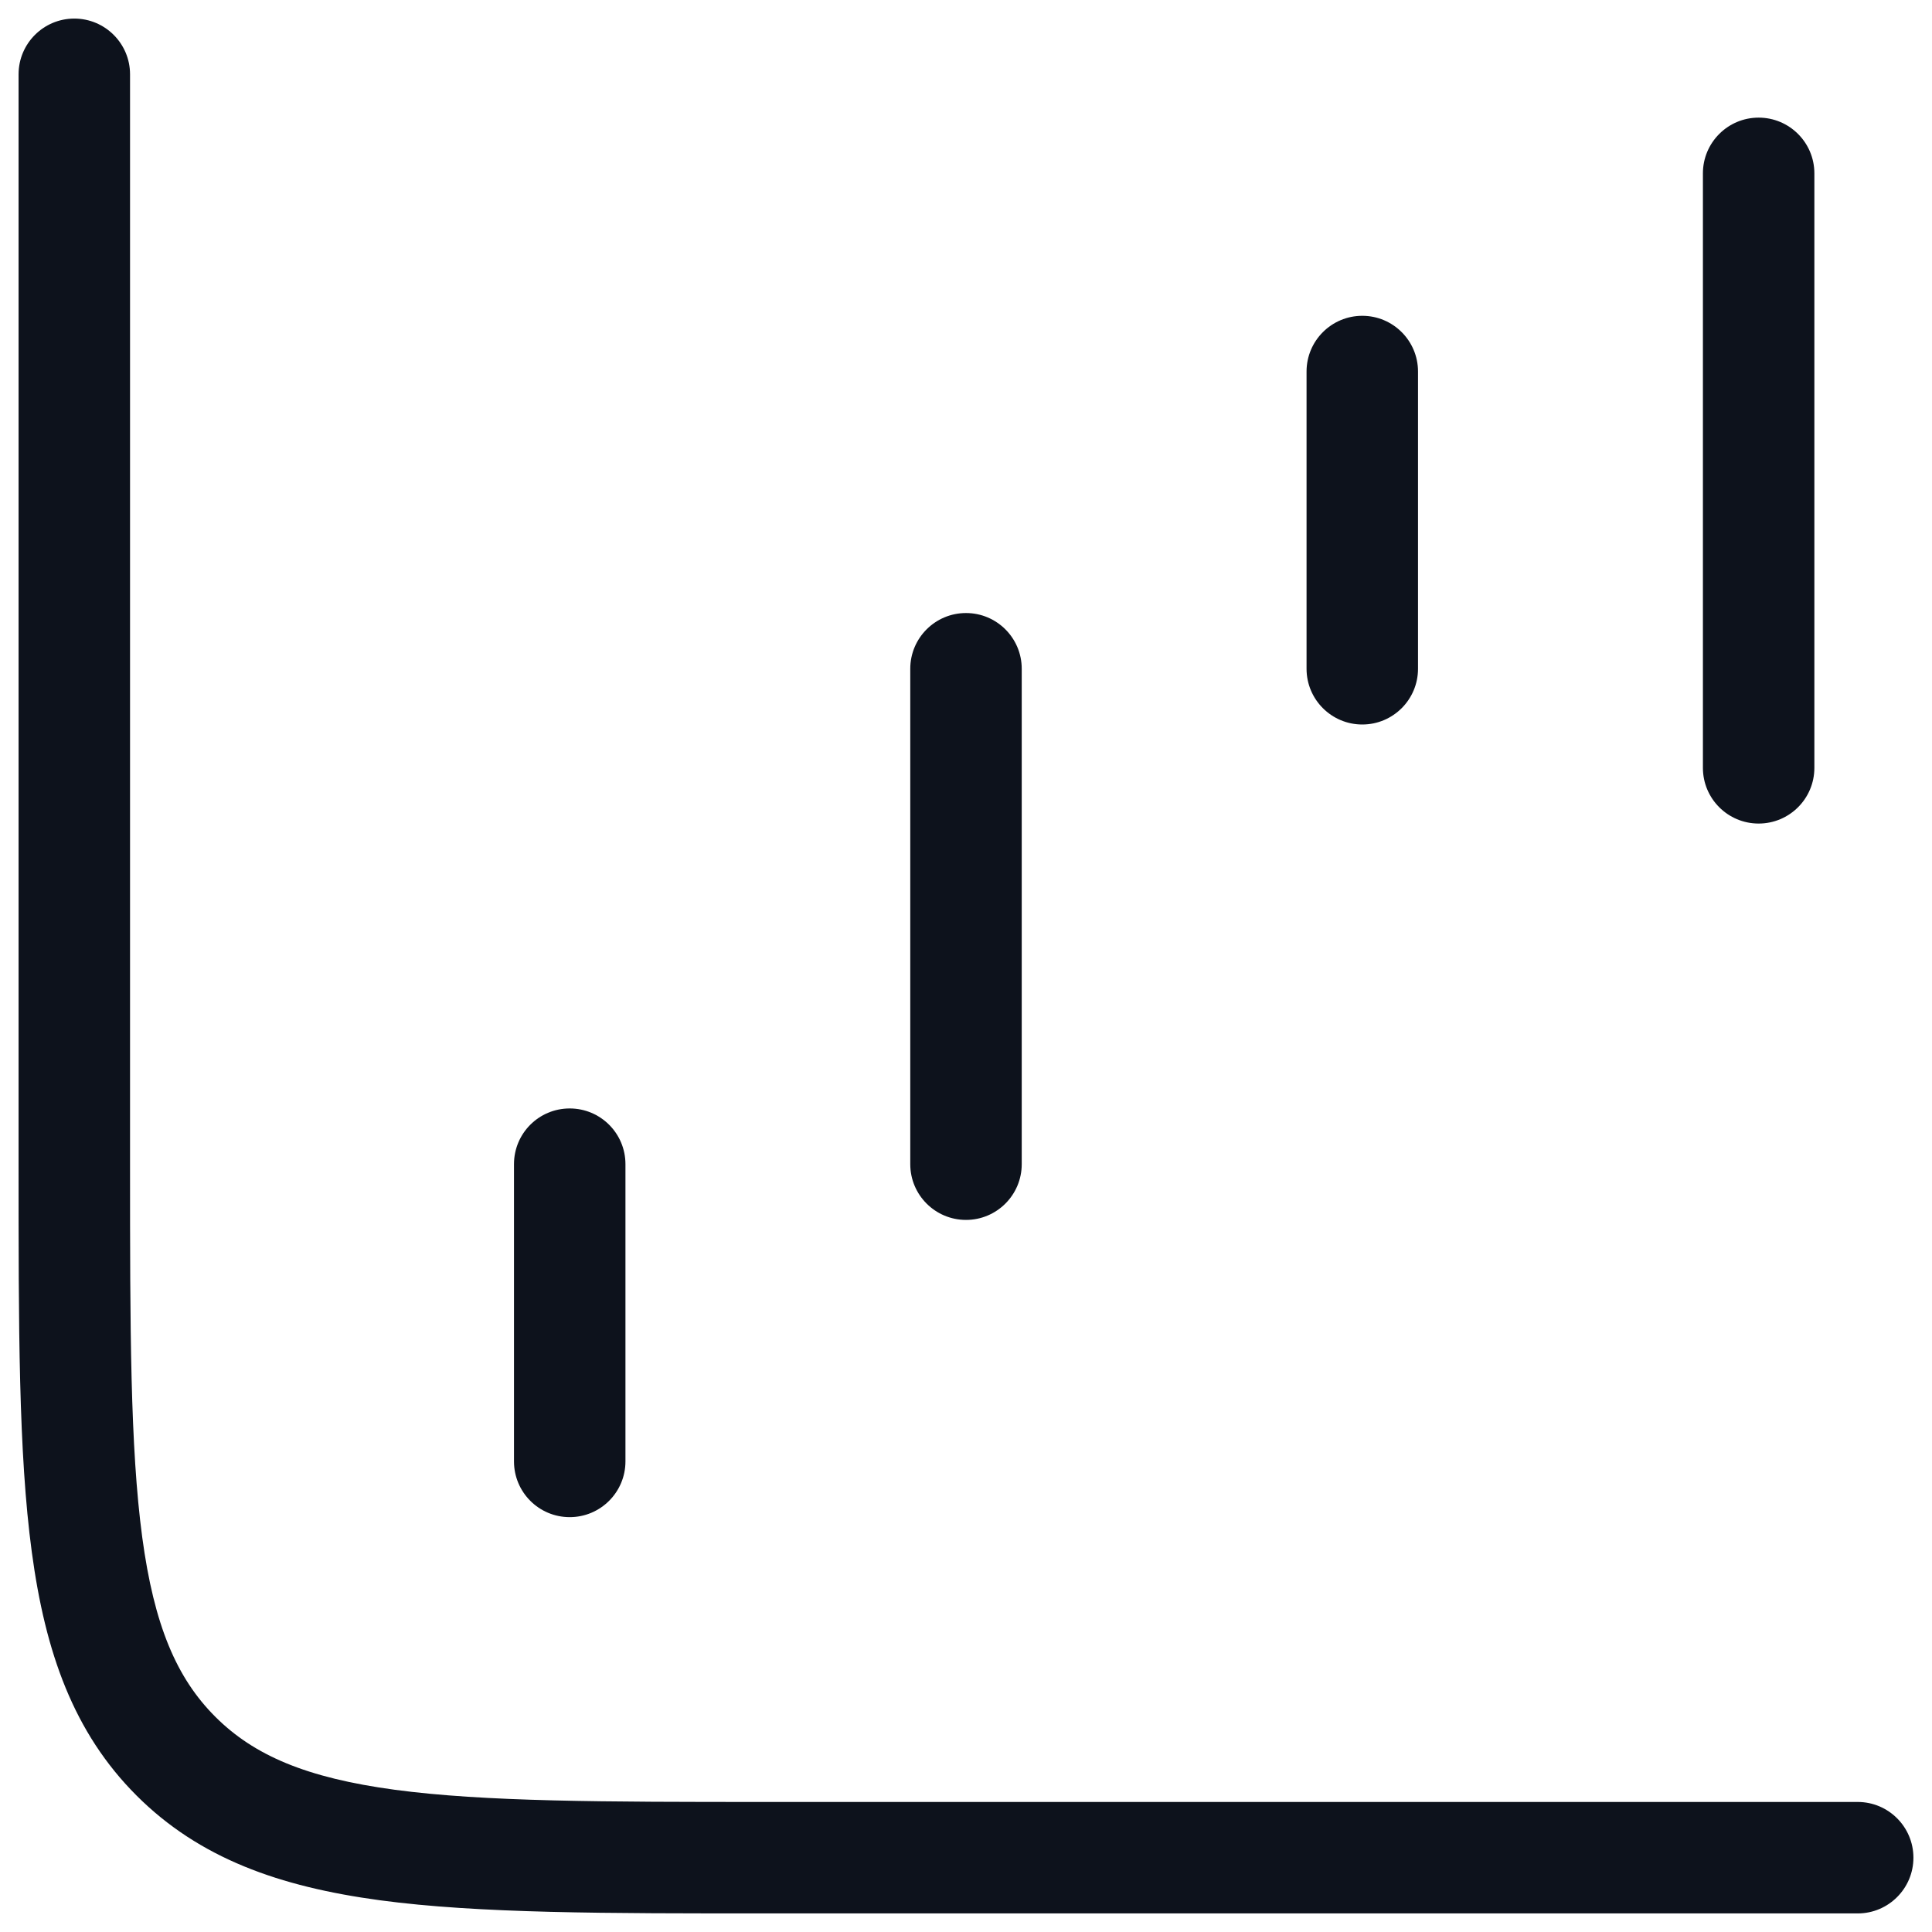 <svg width="26" height="26" viewBox="0 0 26 26" fill="none" xmlns="http://www.w3.org/2000/svg">
<path d="M6.917 19.667C6.917 20.081 7.252 20.417 7.667 20.417C8.081 20.417 8.417 20.081 8.417 19.667H6.917ZM8.417 15.667C8.417 15.252 8.081 14.917 7.667 14.917C7.252 14.917 6.917 15.252 6.917 15.667H8.417ZM12.25 15.667C12.25 16.081 12.586 16.417 13 16.417C13.414 16.417 13.75 16.081 13.75 15.667H12.25ZM13.75 9C13.75 8.586 13.414 8.25 13 8.25C12.586 8.25 12.25 8.586 12.25 9H13.75ZM17.583 9C17.583 9.414 17.919 9.75 18.333 9.75C18.747 9.75 19.083 9.414 19.083 9H17.583ZM19.083 5C19.083 4.586 18.747 4.25 18.333 4.25C17.919 4.25 17.583 4.586 17.583 5H19.083ZM22.917 10.333C22.917 10.748 23.253 11.083 23.667 11.083C24.081 11.083 24.417 10.748 24.417 10.333H22.917ZM24.417 2.333C24.417 1.919 24.081 1.583 23.667 1.583C23.253 1.583 22.917 1.919 22.917 2.333H24.417ZM1.75 1C1.75 0.586 1.414 0.25 1 0.25C0.586 0.25 0.25 0.586 0.25 1H1.75ZM25 25.75C25.414 25.75 25.75 25.414 25.75 25C25.75 24.586 25.414 24.25 25 24.25V25.75ZM2.367 23.633L1.837 24.163H1.837L2.367 23.633ZM7.667 19.667H8.417V15.667H7.667H6.917V19.667H7.667ZM13 15.667H13.75V9H13H12.25V15.667H13ZM18.333 9H19.083V5H18.333H17.583V9H18.333ZM23.667 10.333H24.417V2.333H23.667H22.917V10.333H23.667ZM1 1H0.25V15.667H1H1.75V1H1ZM10.333 25V25.75H25V25V24.25H10.333V25ZM1 15.667H0.25C0.25 17.845 0.248 19.555 0.428 20.887C0.61 22.241 0.991 23.317 1.837 24.163L2.367 23.633L2.897 23.103C2.376 22.582 2.074 21.875 1.914 20.687C1.752 19.478 1.75 17.888 1.75 15.667H1ZM10.333 25V24.25C8.112 24.25 6.522 24.248 5.313 24.086C4.125 23.926 3.418 23.624 2.897 23.103L2.367 23.633L1.837 24.163C2.683 25.009 3.759 25.39 5.113 25.573C6.445 25.752 8.155 25.75 10.333 25.75V25Z" fill="#0D121C"/>
</svg>
